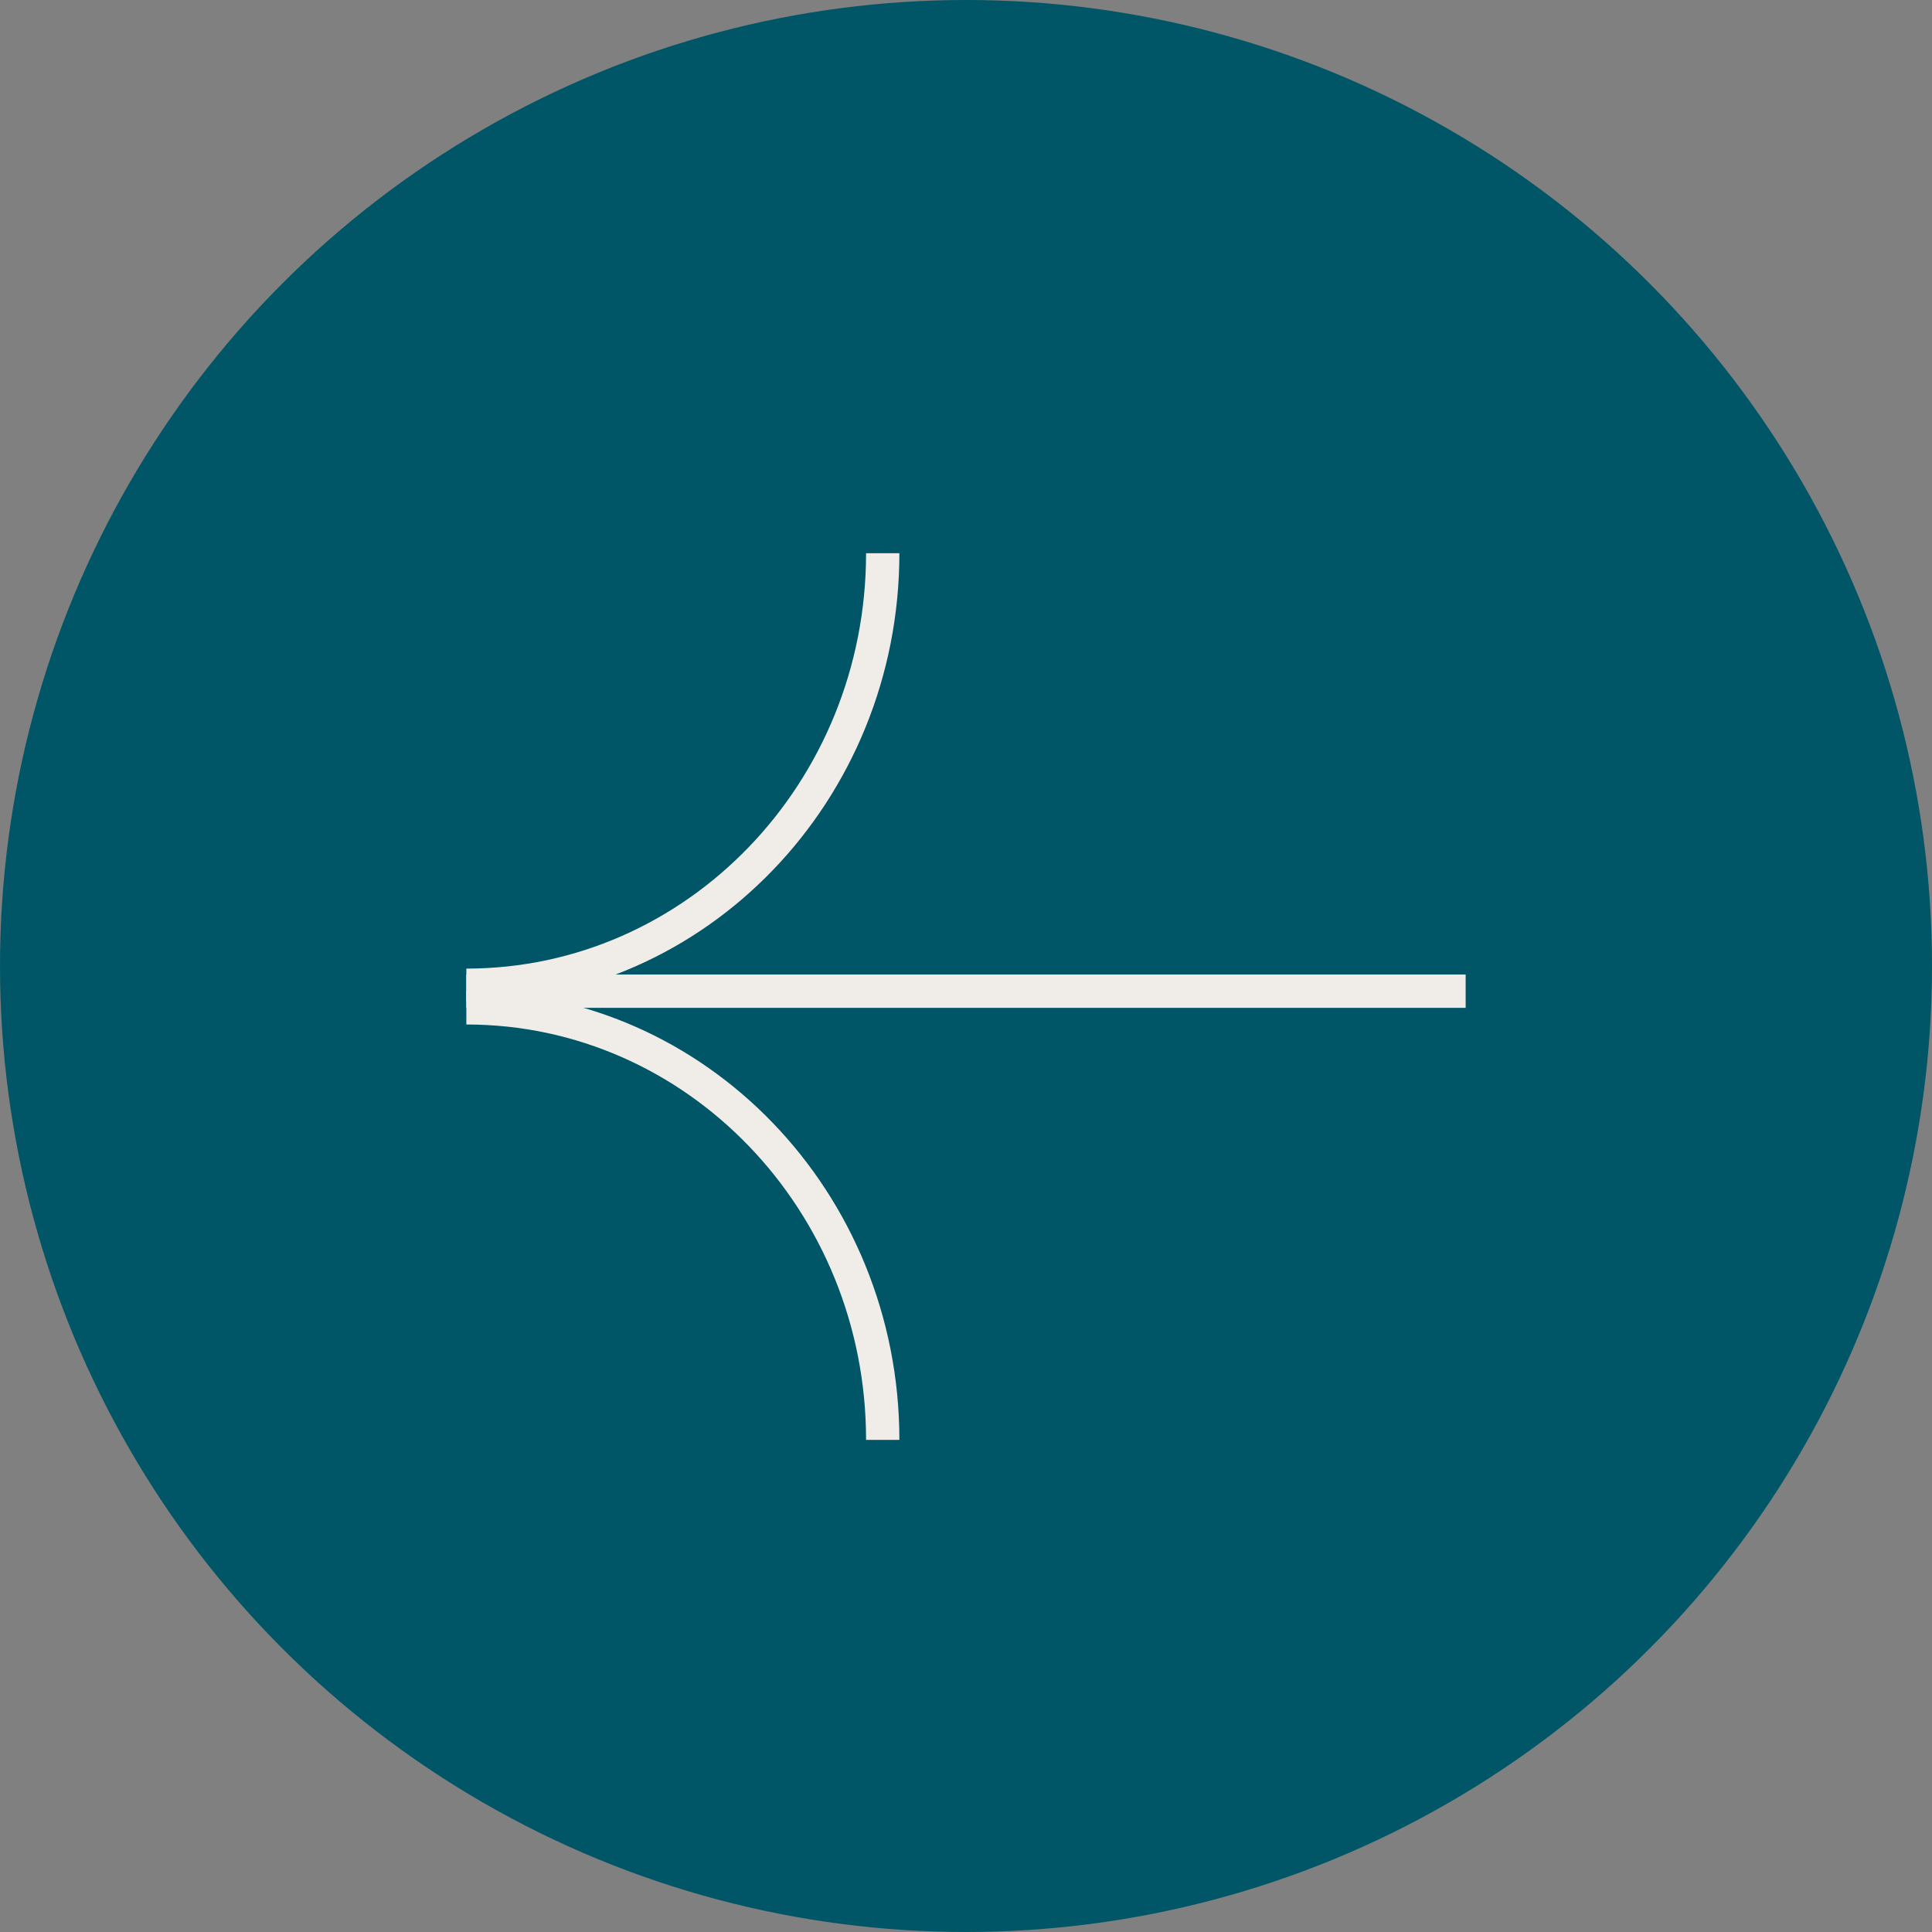 <?xml version="1.0" encoding="UTF-8"?> <svg xmlns="http://www.w3.org/2000/svg" width="58" height="58" viewBox="0 0 58 58" fill="none"><rect x="0" y="0" width="58" height="58" fill="#808080" stroke="none"/> <circle cx="29" cy="29" r="28.5" transform="rotate(-180 29 29)" fill="#005667" stroke="#005667"></circle> <path d="M14 30.256C20.901 30.256 26.5 36.065 26.5 43.226" stroke="#F0ECE8" stroke-miterlimit="10"></path> <path d="M26.5 16.608C26.5 23.769 20.901 29.578 14 29.578" stroke="#F0ECE8" stroke-miterlimit="10"></path> <line x1="14" y1="29.756" x2="44" y2="29.756" stroke="#F0ECE8"></line> </svg> 